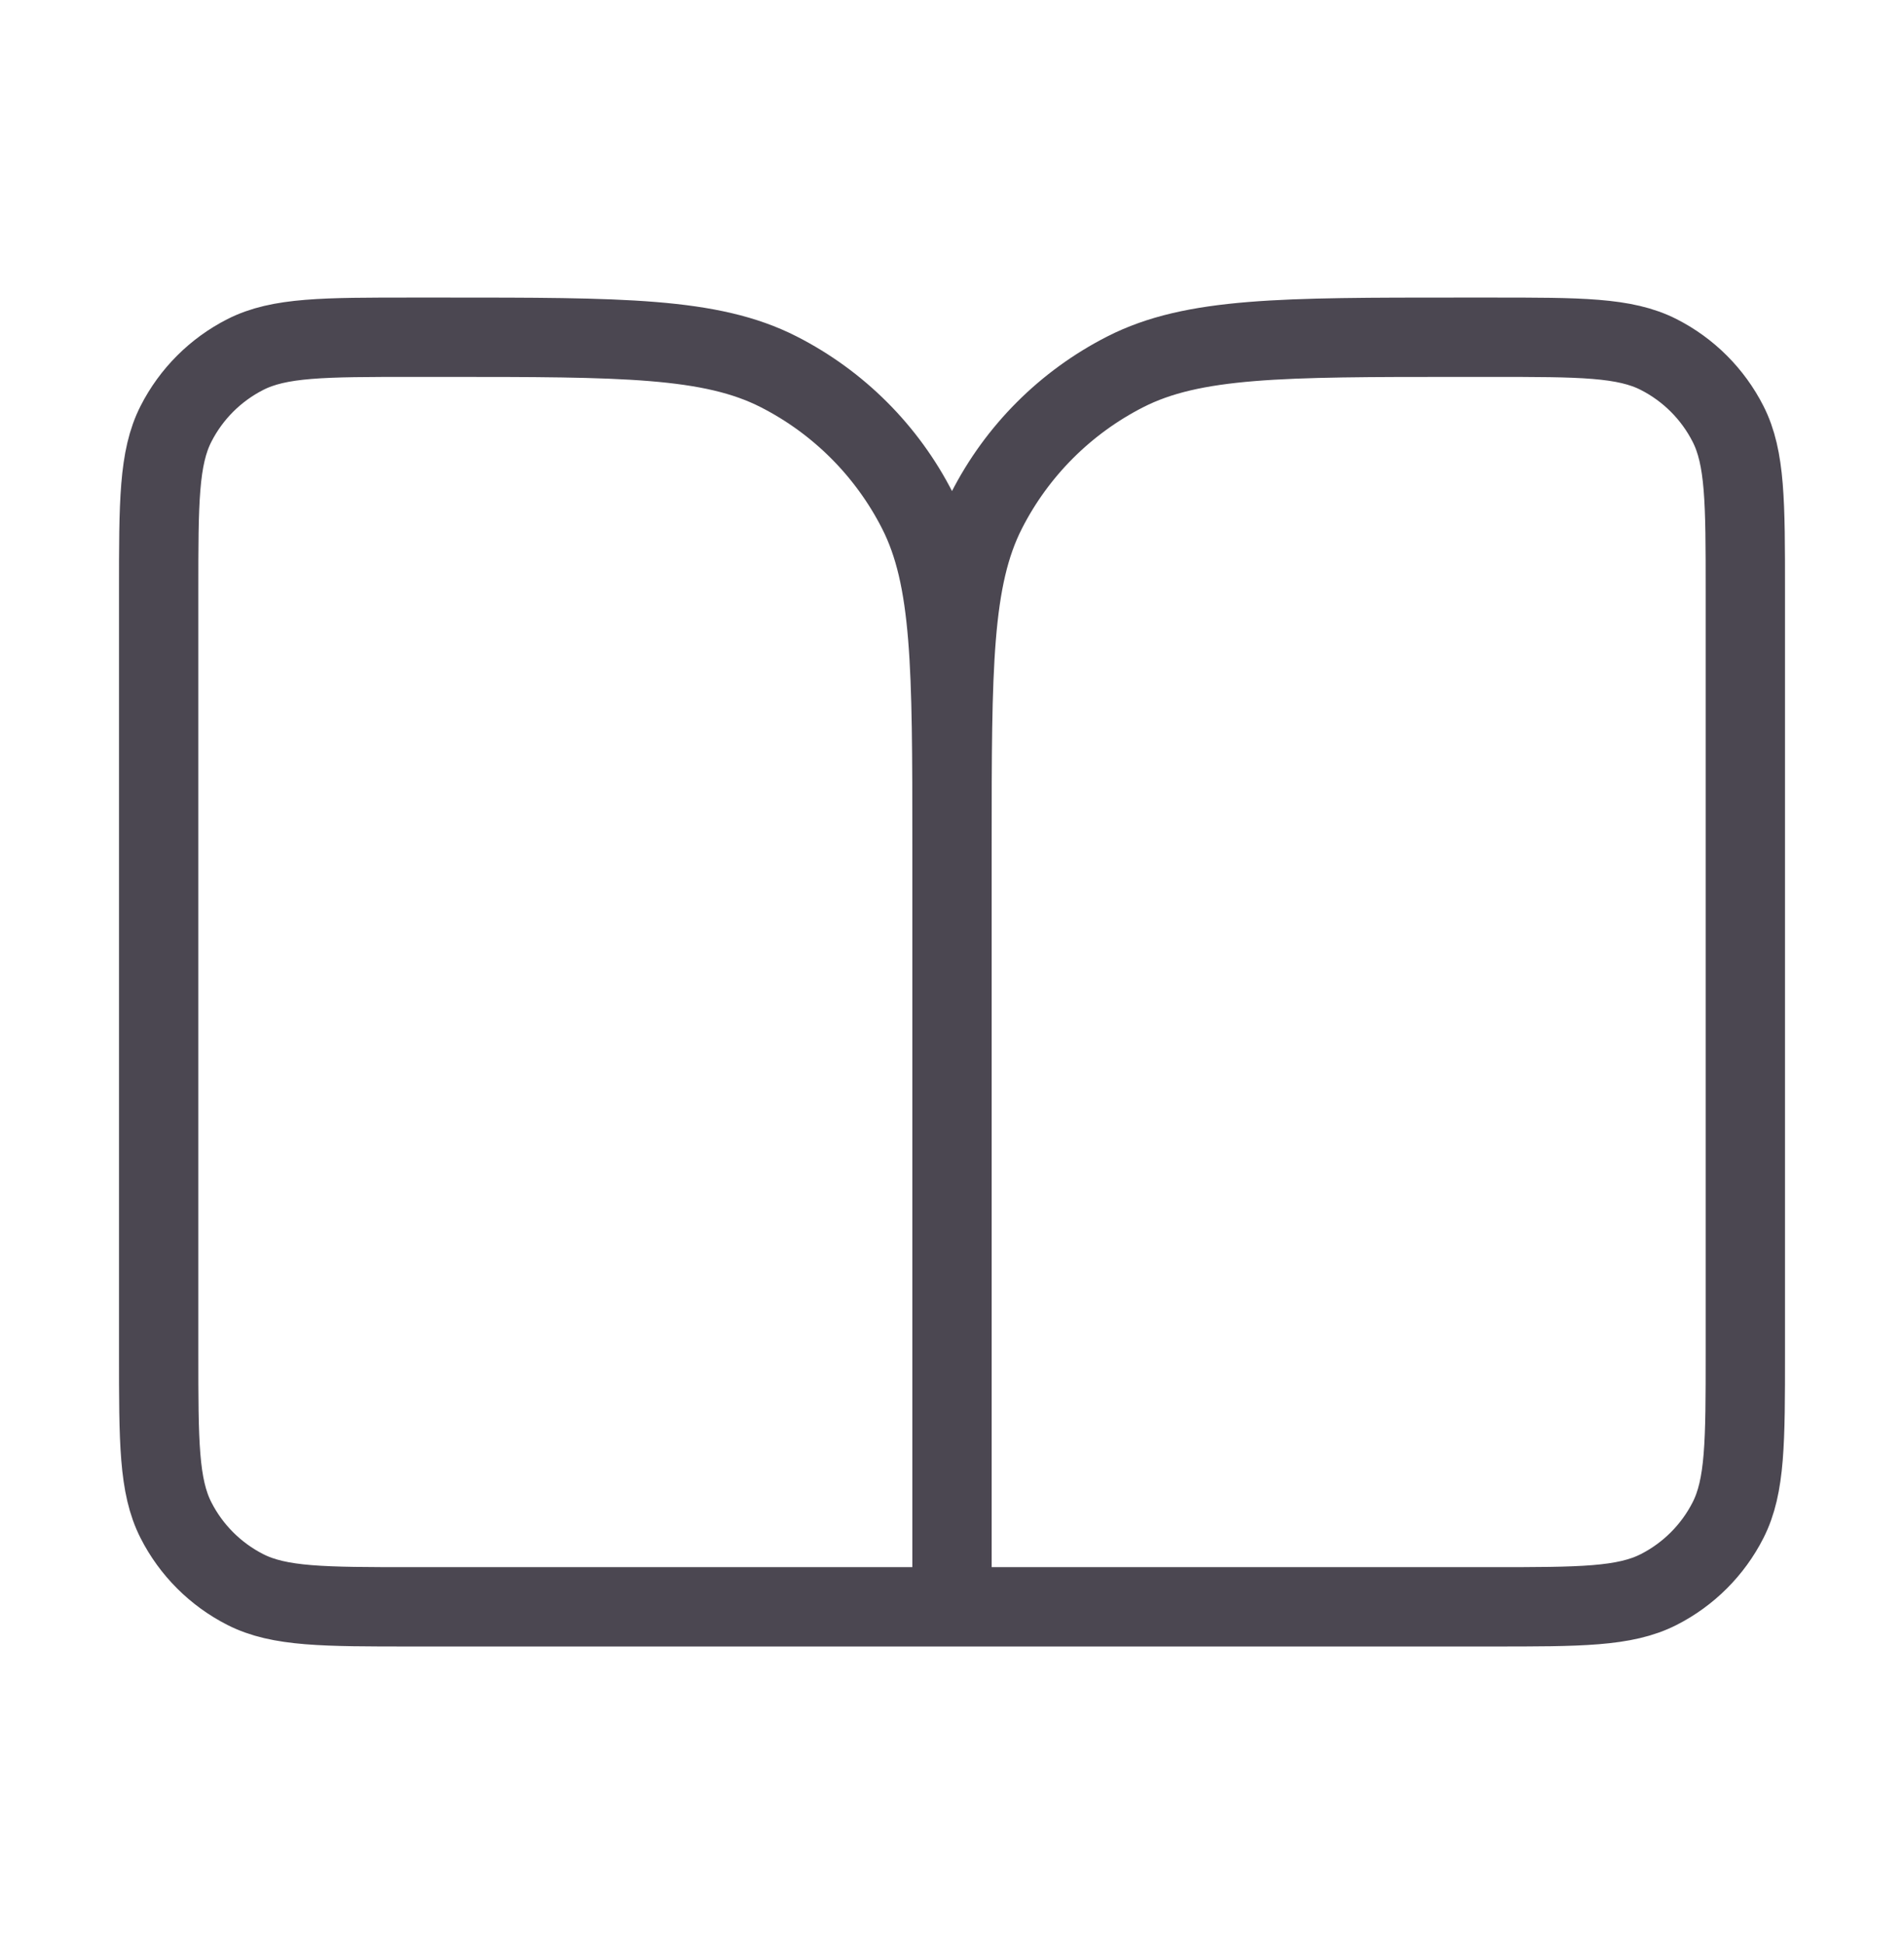 <svg width="48" height="49" viewBox="0 0 48 49" fill="none" xmlns="http://www.w3.org/2000/svg">
<g id="book-open-02">
<path id="Icon" d="M24 40.5H10.4C8.16 40.5 7.04 40.5 6.184 40.064C5.431 39.681 4.819 39.069 4.436 38.316C4 37.46 4 36.34 4 34.1V14.9C4 12.66 4 11.54 4.436 10.684C4.819 9.931 5.431 9.319 6.184 8.936C7.04 8.5 8.16 8.5 10.4 8.5H11.2C15.68 8.5 17.921 8.5 19.632 9.372C21.137 10.139 22.361 11.363 23.128 12.868C24 14.579 24 16.82 24 21.3M24 40.5V21.3M24 40.5H37.6C39.84 40.5 40.96 40.5 41.816 40.064C42.569 39.681 43.181 39.069 43.564 38.316C44 37.46 44 36.34 44 34.1V14.9C44 12.66 44 11.54 43.564 10.684C43.181 9.931 42.569 9.319 41.816 8.936C40.96 8.5 39.84 8.5 37.6 8.5H36.8C32.32 8.5 30.079 8.5 28.368 9.372C26.863 10.139 25.639 11.363 24.872 12.868C24 14.579 24 16.82 24 21.3" stroke="#4B4751" stroke-width="2" stroke-linecap="round" stroke-linejoin="round"/>
</g>
</svg>
